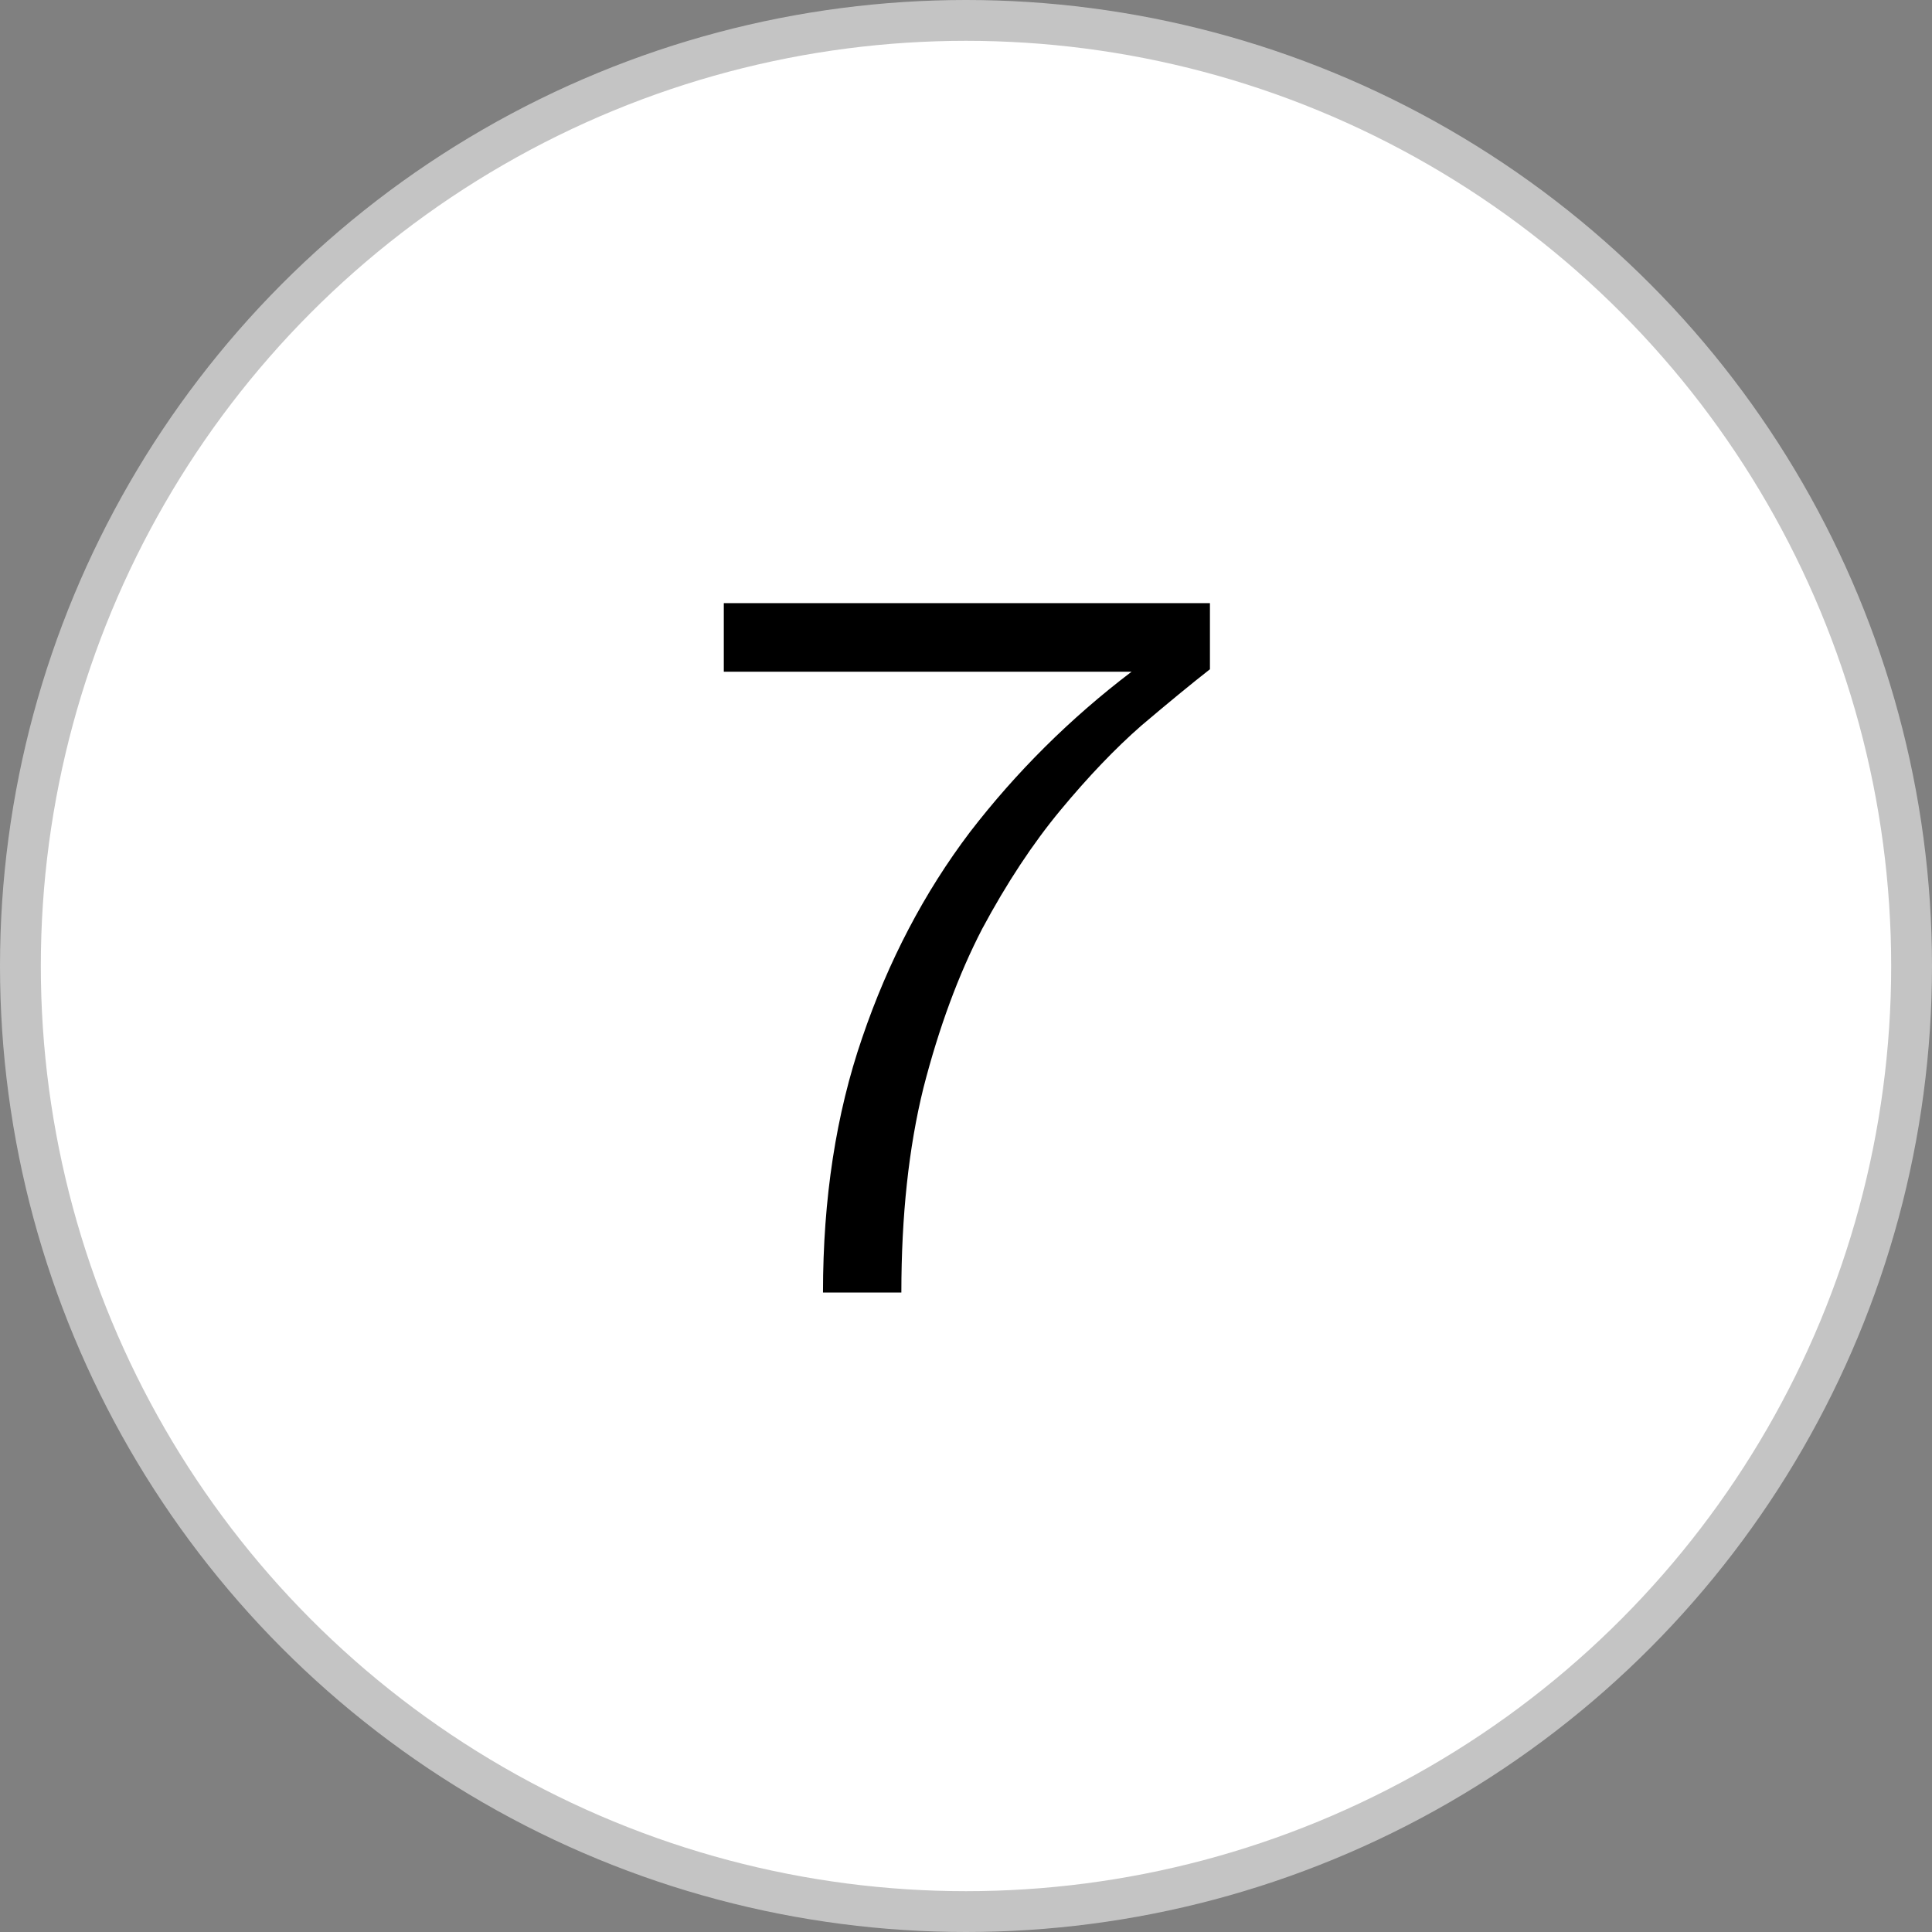 <svg width="142" height="142" viewBox="0 0 142 142" fill="none" xmlns="http://www.w3.org/2000/svg">
<rect x="0" y="0" width="142" height="142" fill="#808080" stroke="none"/>
<circle cx="71" cy="71" r="69.5" fill="white" stroke="#C4C4C4" stroke-width="3"/>
<path d="M66.249 95H60.489C60.489 88.1 61.449 81.86 63.369 76.28C65.289 70.64 67.929 65.6 71.289 61.16C74.709 56.72 78.669 52.79 83.169 49.37H53.199V44.33H88.929V49.19C87.549 50.27 85.869 51.65 83.889 53.33C81.969 55.01 79.989 57.08 77.949 59.54C75.909 62 73.989 64.91 72.189 68.27C70.449 71.63 69.009 75.53 67.869 79.97C66.789 84.35 66.249 89.36 66.249 95Z" fill="black"/>
</svg>
